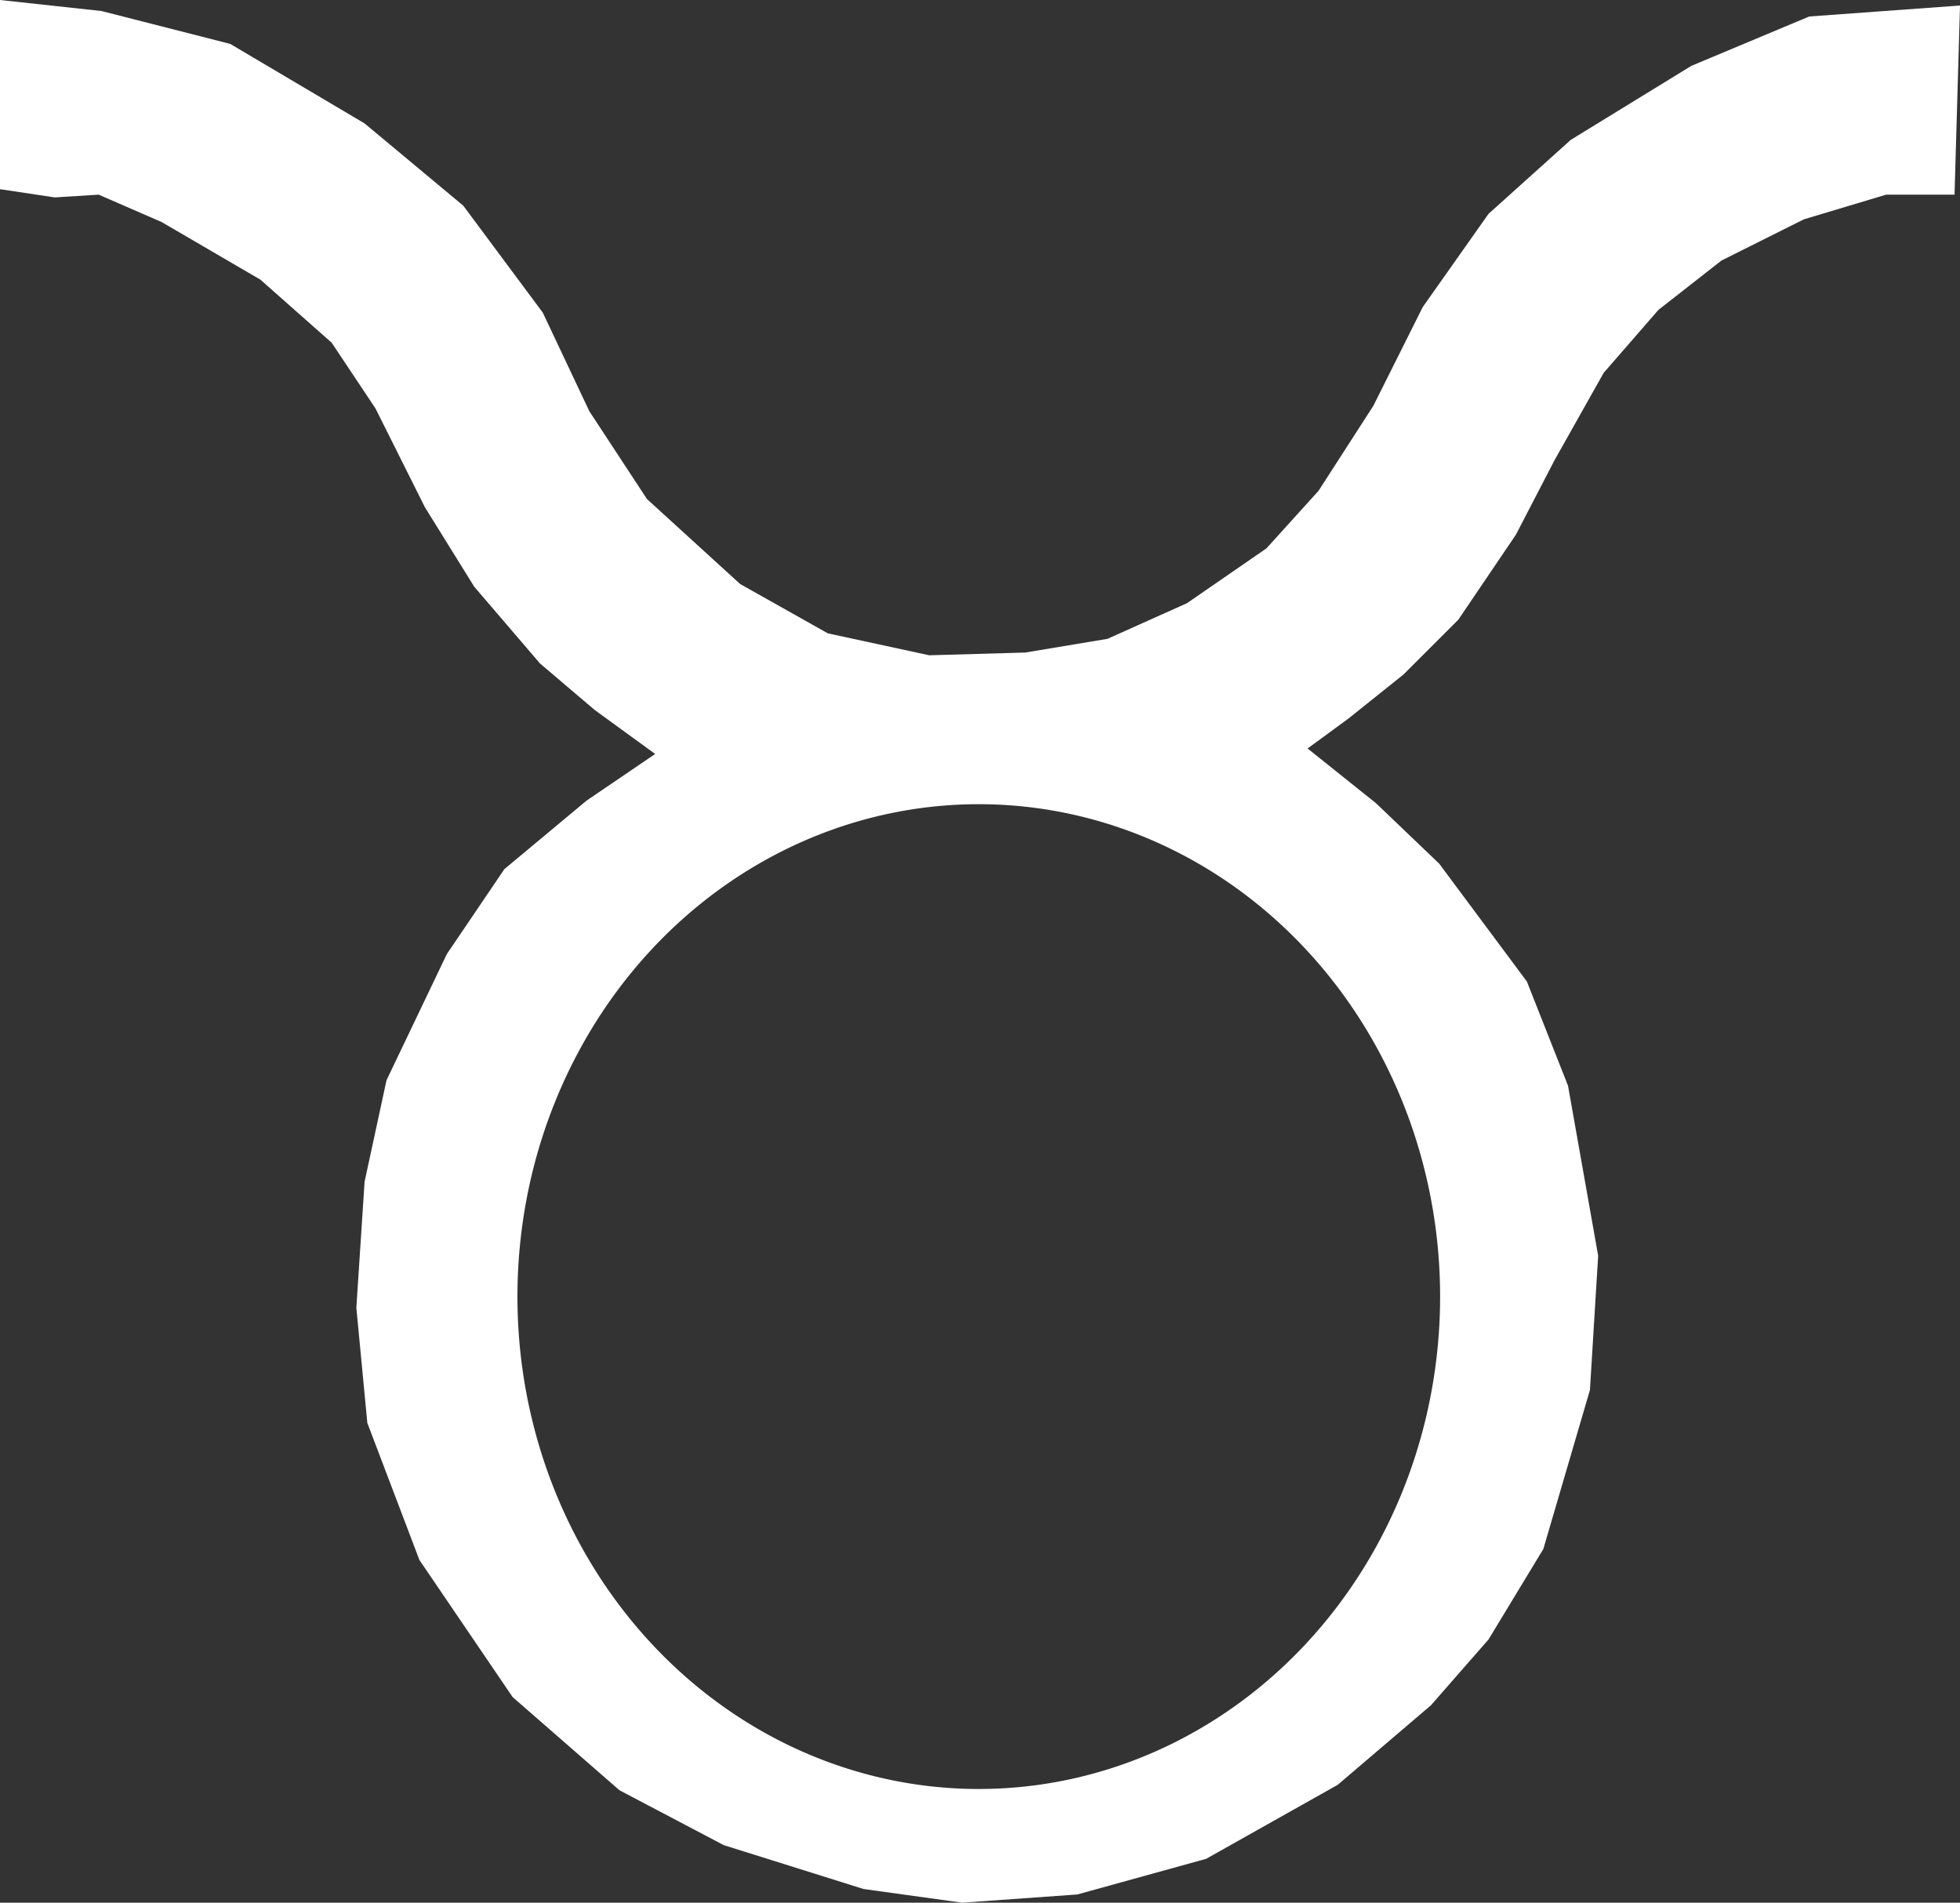 <?xml version="1.0" encoding="UTF-8" standalone="no"?> <!-- Created with Inkscape (http://www.inkscape.org/) --> <svg xmlns:inkscape="http://www.inkscape.org/namespaces/inkscape" xmlns:sodipodi="http://sodipodi.sourceforge.net/DTD/sodipodi-0.dtd" xmlns="http://www.w3.org/2000/svg" xmlns:svg="http://www.w3.org/2000/svg" id="svg182" width="202.689" height="196.736" viewBox="0 0 202.689 196.736" sodipodi:docname="Zodiak_2_2.svg" inkscape:version="1.2 (dc2aedaf03, 2022-05-15)"><rect x="0" y="0" width="202.689" height="196.736" fill="#333333" stroke="none"/> <defs id="defs186"></defs> <g inkscape:groupmode="layer" inkscape:label="Image" id="g188" transform="translate(-310.51,-45.136)"> <path id="path300" style="fill:#ffffff;stroke-width:2.646;paint-order:fill markers stroke;fill-opacity:1" d="m 310.51,45.136 v 19.561 l 5.67,0.852 4.535,-0.285 6.52,2.836 10.205,5.953 7.371,6.52 4.535,6.805 5.104,10.205 5.104,8.221 6.803,7.938 5.67,4.818 6.236,4.537 -7.088,4.818 -8.504,7.088 -5.953,8.787 -6.236,13.041 -2.268,10.488 -0.852,13.039 1.135,11.906 5.387,14.176 9.639,14.174 11.055,9.639 10.773,5.668 14.457,4.537 10.205,1.416 11.906,-0.85 13.324,-3.686 13.607,-7.654 9.637,-8.221 5.953,-6.803 5.67,-9.355 4.82,-16.441 0.85,-13.891 -3.117,-17.576 -4.254,-10.773 -9.07,-12.189 -6.52,-6.236 -7.088,-5.67 4.252,-3.117 5.67,-4.537 5.67,-5.668 5.953,-8.789 3.969,-7.654 5.102,-9.07 5.67,-6.521 6.521,-5.102 8.504,-4.252 8.504,-2.553 h 7.088 l 0.566,-19.559 -15.592,1.133 -12.189,5.104 -12.473,7.654 -8.506,7.652 -6.803,9.639 -5.104,10.205 -5.668,8.789 -5.387,5.953 -8.221,5.67 -8.221,3.686 -8.506,1.416 -9.922,0.283 -10.488,-2.268 -9.072,-5.102 -9.637,-8.789 -5.953,-9.07 -4.82,-10.205 -8.221,-11.057 -10.205,-8.504 -13.891,-8.221 -13.324,-3.402 z M 411.729,128.29 a 47.708,50.915 0 0 1 47.707,50.914 47.708,50.915 0 0 1 -47.707,50.914 47.708,50.915 0 0 1 -47.709,-50.914 47.708,50.915 0 0 1 47.709,-50.914 z"></path> </g> </svg> 